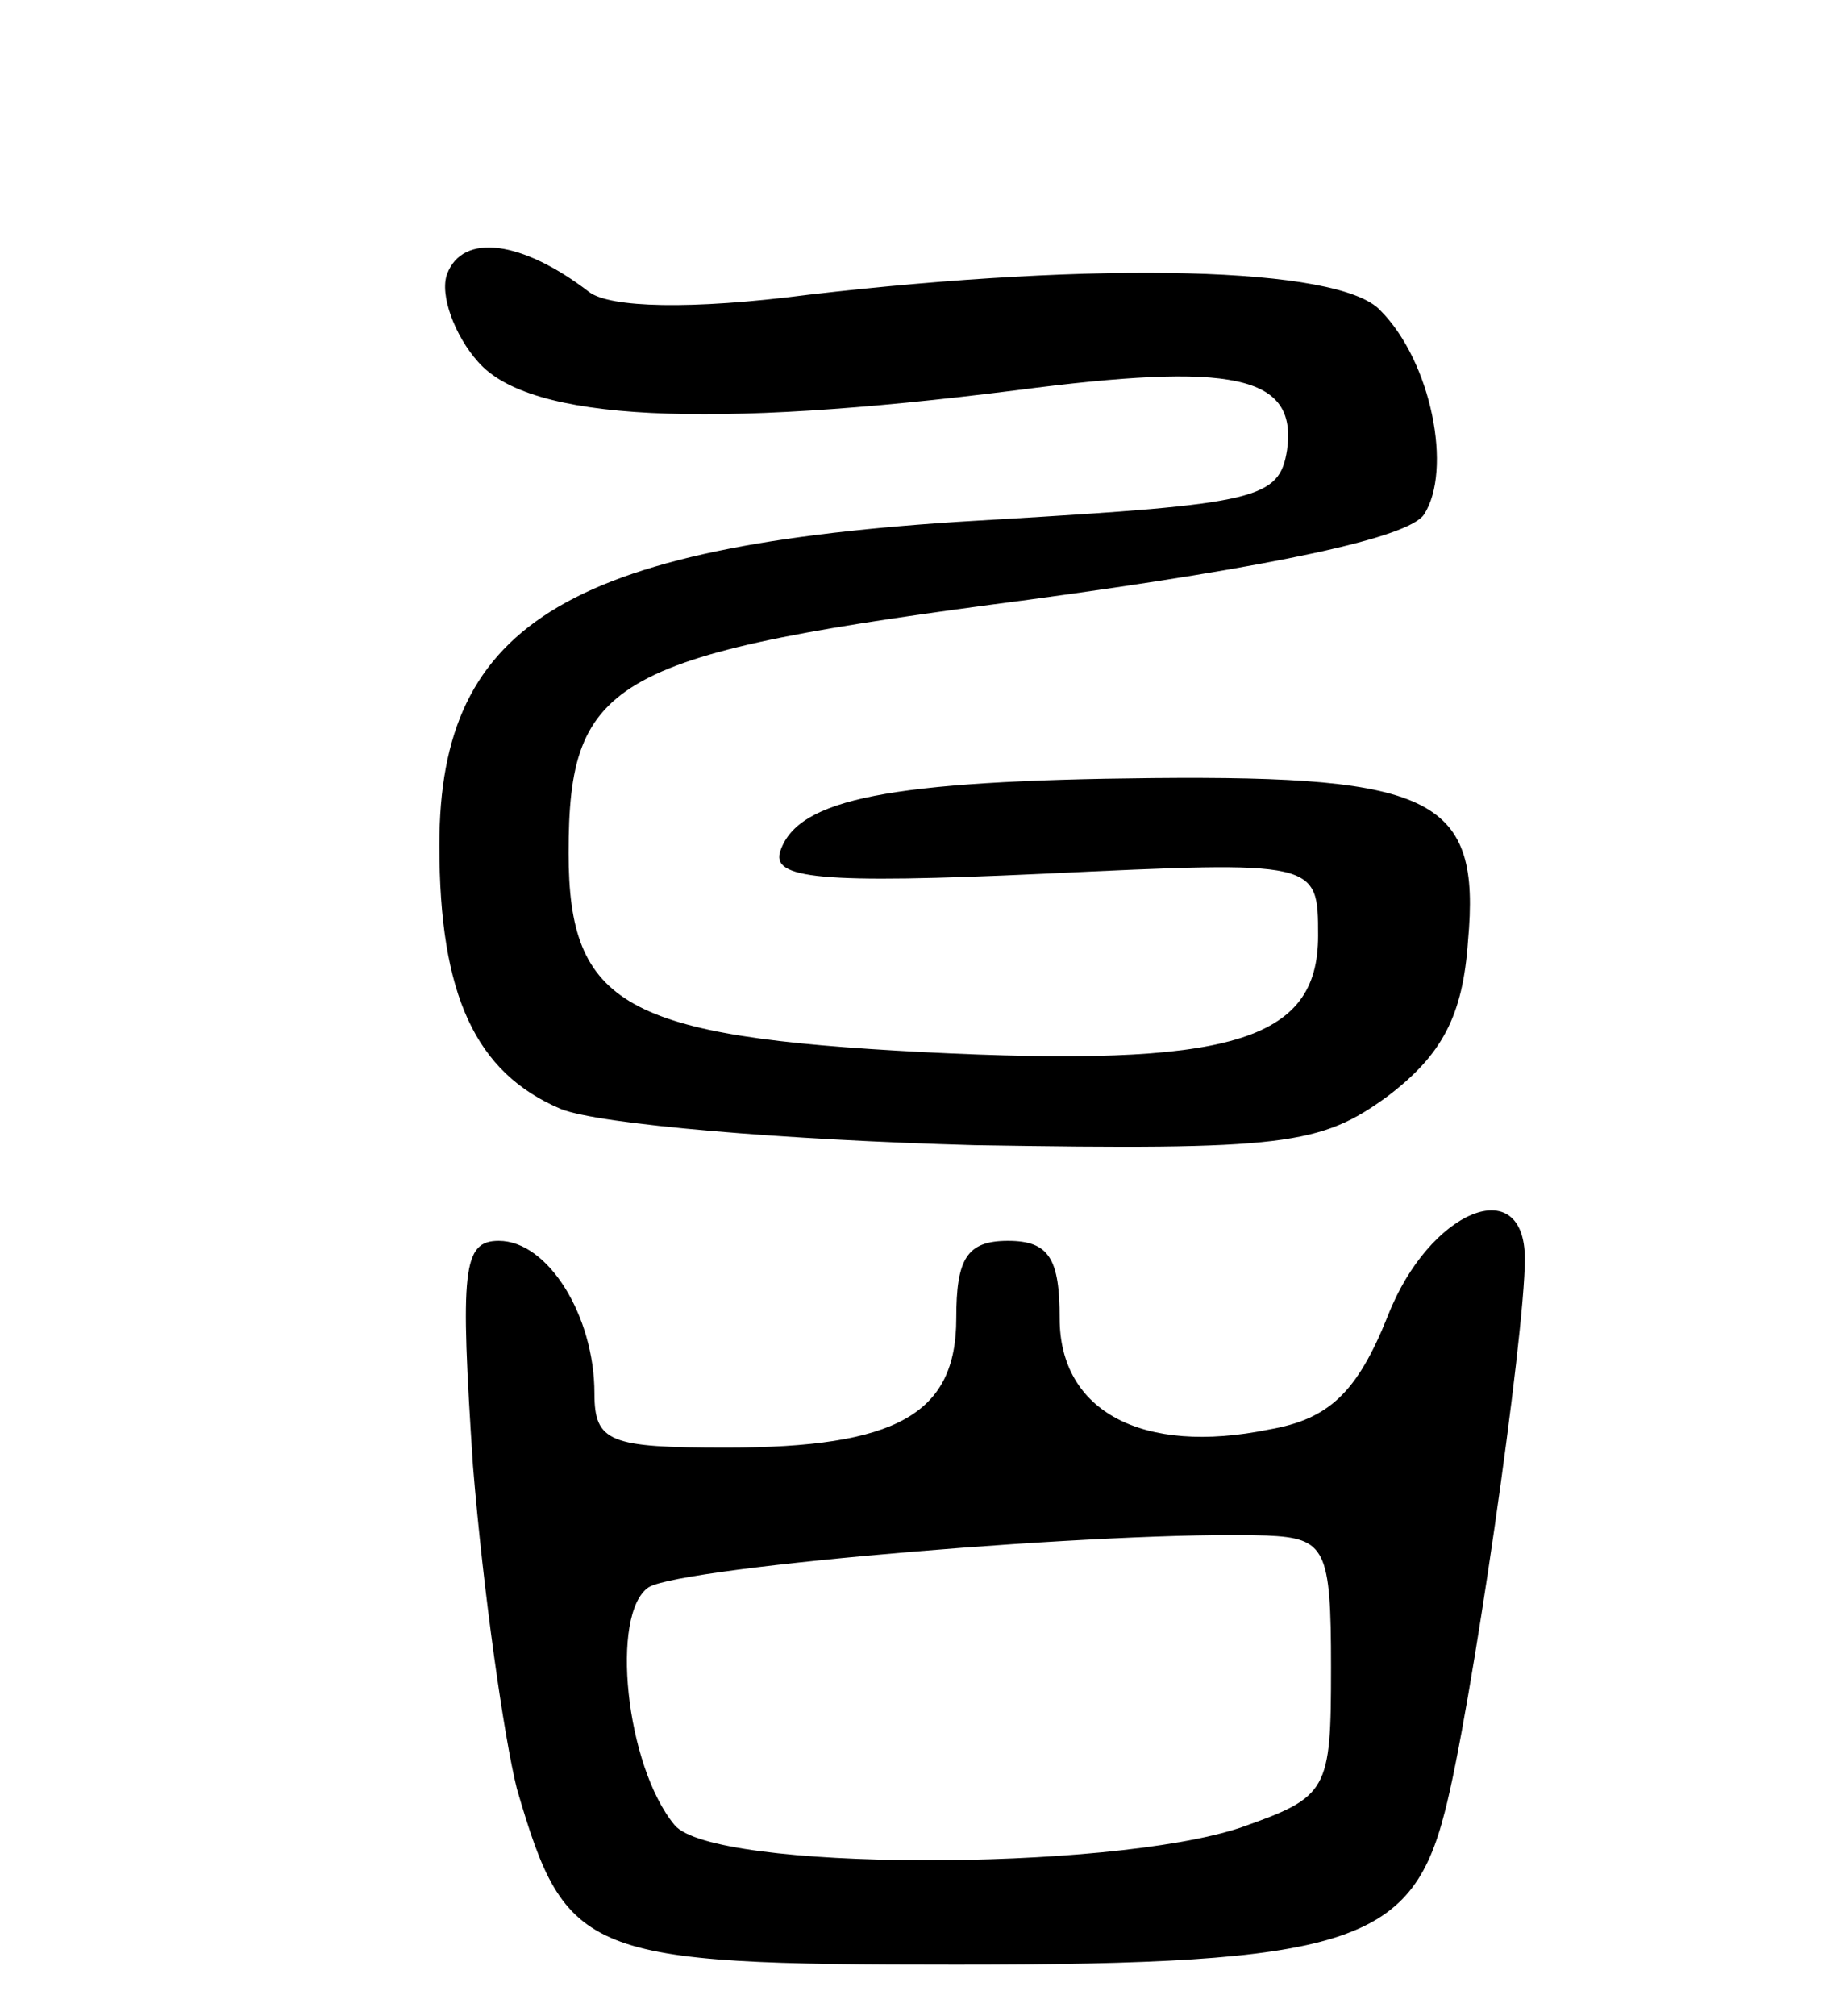 <svg version="1.0" xmlns="http://www.w3.org/2000/svg" width="71" height="78" viewBox="0 0 71 78" ><g transform="translate(0,78) scale(0.1,-0.1)" ><path d="M173 674 c-3 -8 3 -24 12 -34 20 -23 89 -26 208 -11 84 11 109 6 105 -23 -3 -19 -11 -21 -113 -27 -164 -9 -215 -39 -215 -126 0 -58 14 -88 47 -102 15 -6 87 -12 160 -14 120 -2 134 0 160 19 21 16 29 31 31 60 5 55 -13 64 -122 63 -102 -1 -137 -8 -144 -28 -4 -11 15 -13 102 -9 106 5 106 5 106 -24 0 -41 -34 -51 -153 -45 -115 6 -137 18 -137 77 0 68 17 77 178 98 96 13 147 24 153 33 11 17 3 59 -17 79 -16 17 -109 19 -221 6 -46 -6 -77 -5 -85 1 -26 20 -49 23 -55 7z"/><path d="M537 271 c-12 -30 -23 -40 -46 -44 -49 -10 -81 7 -81 43 0 23 -4 30 -20 30 -16 0 -20 -7 -20 -30 0 -37 -23 -50 -89 -50 -45 0 -51 2 -51 21 0 30 -18 59 -37 59 -14 0 -15 -11 -10 -87 4 -49 12 -105 17 -125 19 -65 26 -68 170 -68 151 0 176 8 189 59 10 38 31 184 31 214 0 34 -37 19 -53 -22z m-22 -136 c0 -48 -1 -50 -35 -62 -51 -17 -204 -17 -219 1 -19 23 -25 82 -10 92 13 8 180 22 239 20 23 -1 25 -5 25 -51z"/></g></svg> 
